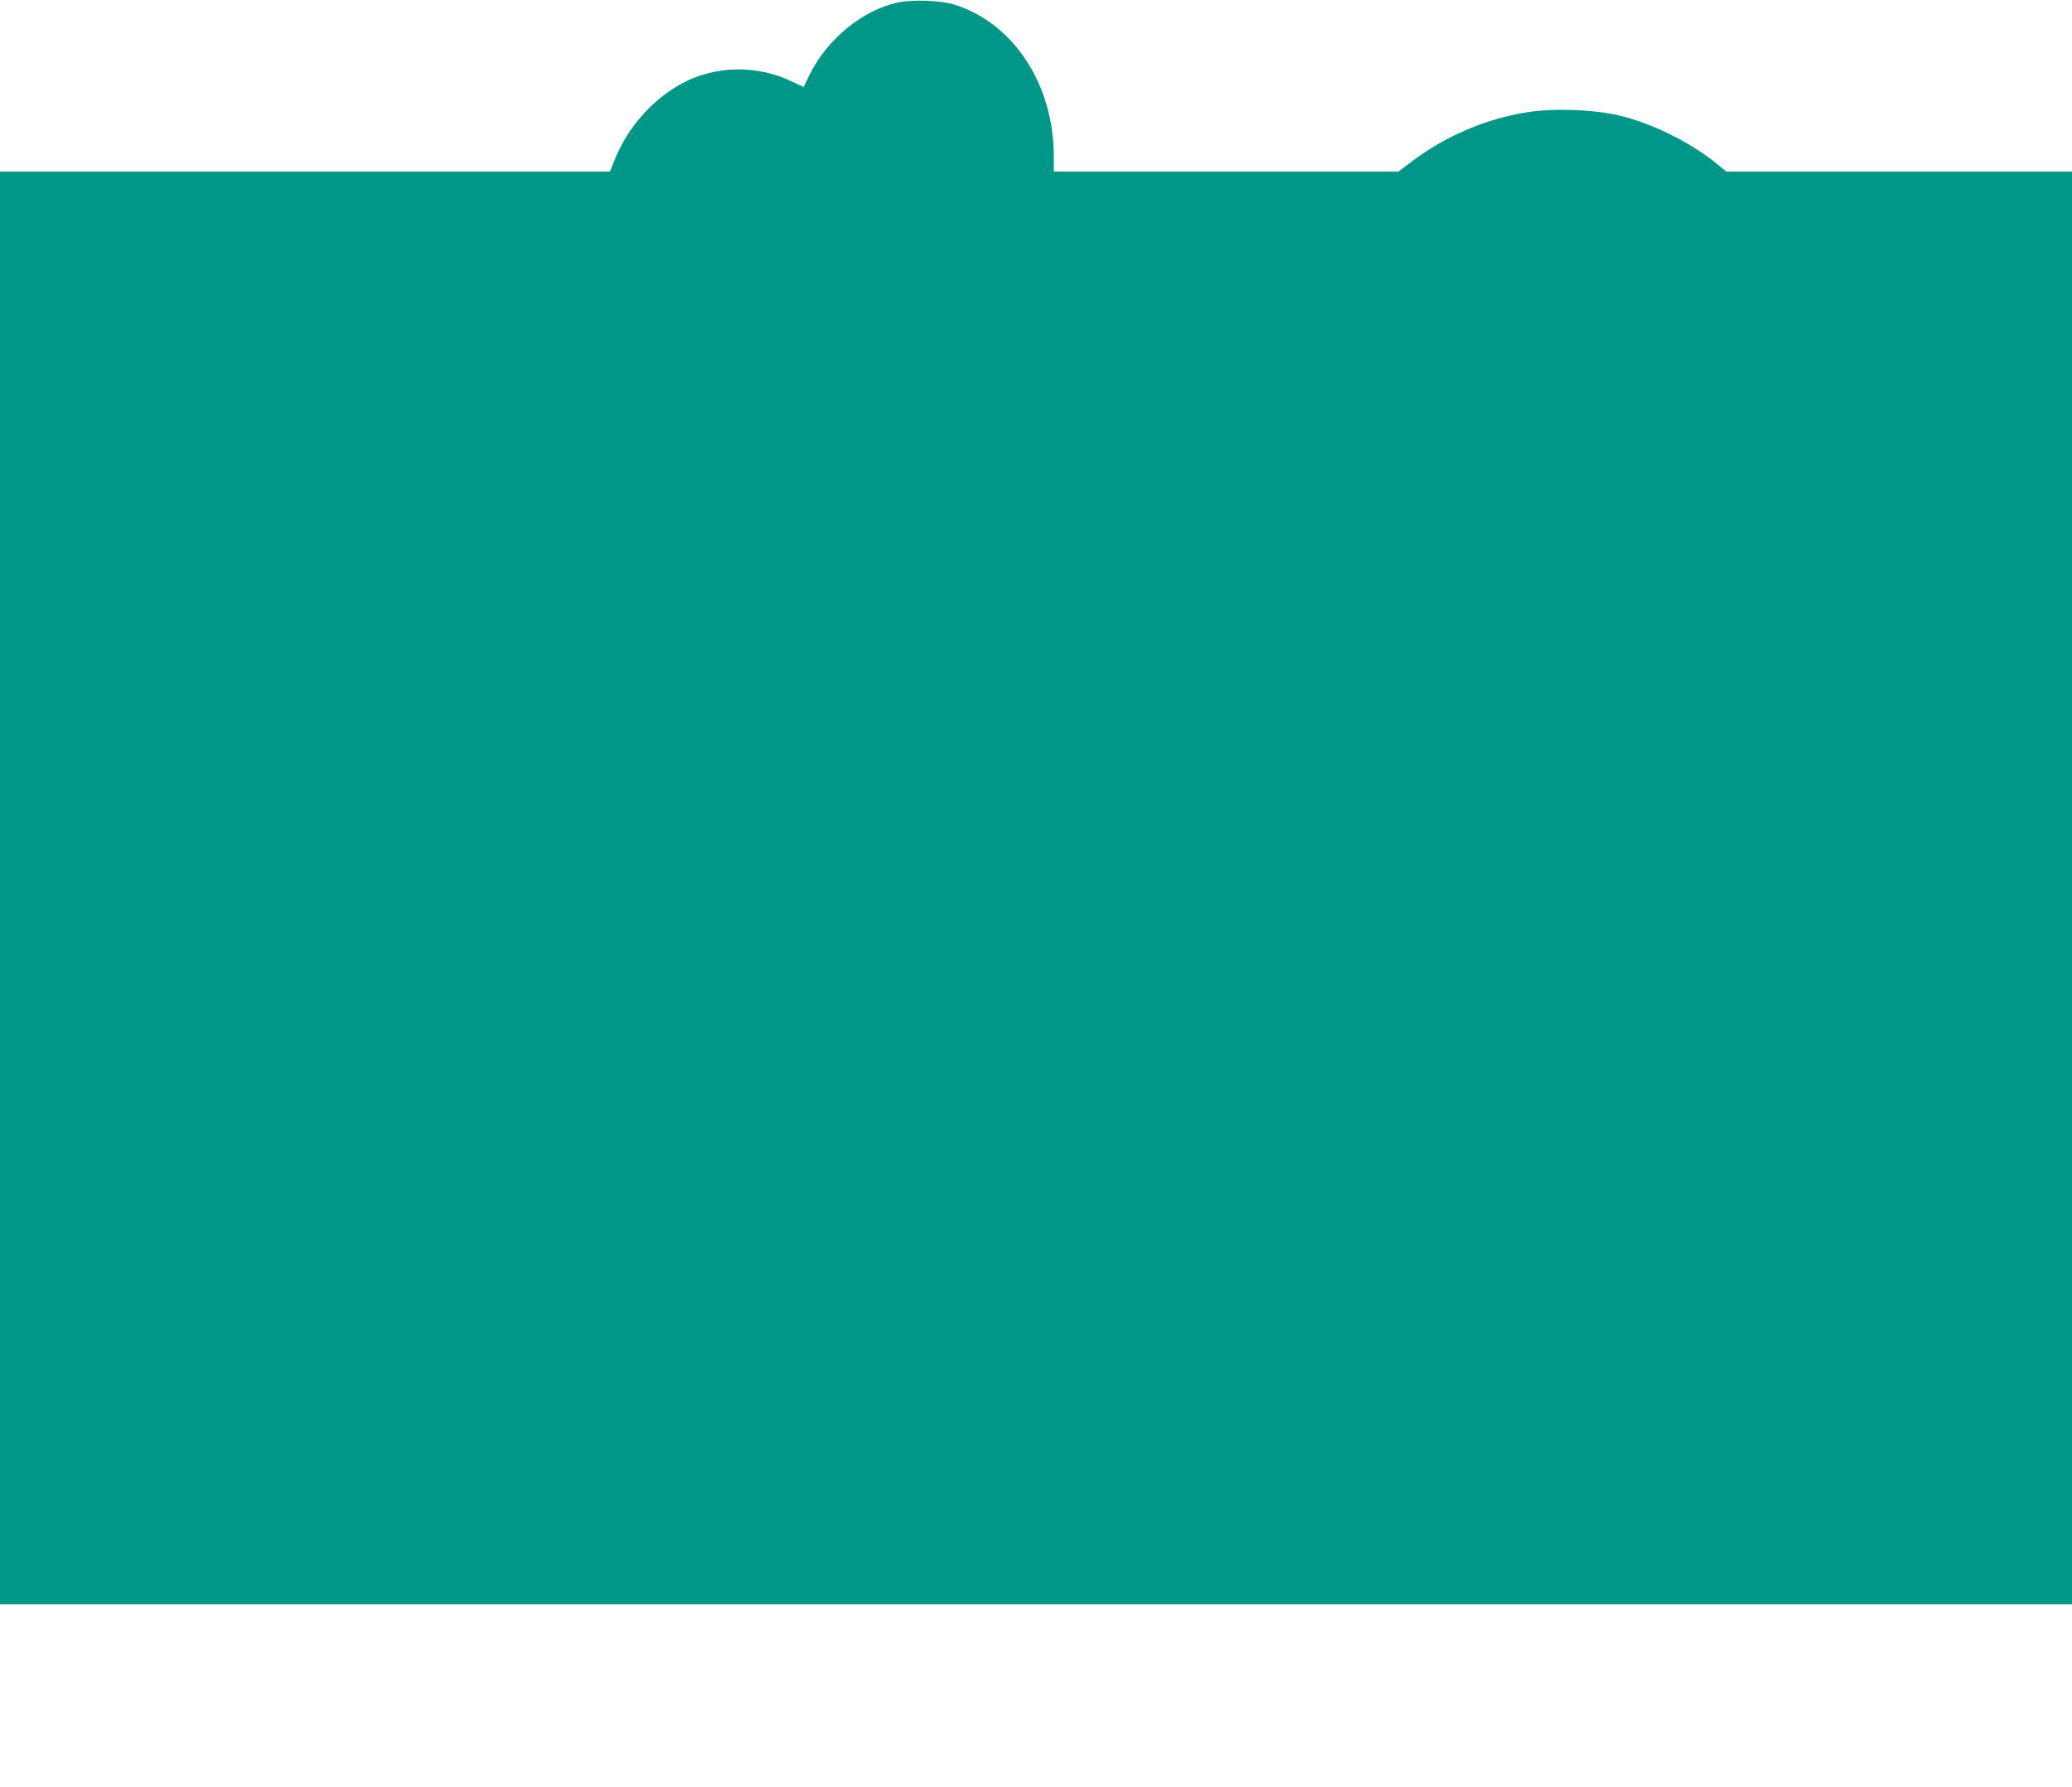 <?xml version="1.0" standalone="no"?>
<!DOCTYPE svg PUBLIC "-//W3C//DTD SVG 20010904//EN"
 "http://www.w3.org/TR/2001/REC-SVG-20010904/DTD/svg10.dtd">
<svg version="1.0" xmlns="http://www.w3.org/2000/svg"
 width="1280pt" height="1104pt" viewBox="0 0 1280 1104"
 preserveAspectRatio="xMidYMid meet">
<g transform="translate(0,1104) scale(0.1,-0.1)"
fill="#009688" stroke="none">
<path d="M5545 11024 c-217 -47 -434 -225 -543 -444 -20 -41 -37 -76 -37 -77
0 -1 -31 14 -70 32 -217 106 -479 101 -685 -12 -184 -101 -334 -272 -415 -475
l-27 -68 -1884 0 -1884 0 0 -4425 0 -4425 6400 0 6400 0 0 4425 0 4425 -1068
0 -1067 0 -50 41 c-168 140 -420 263 -627 309 -161 35 -400 42 -558 16 -254
-41 -501 -147 -708 -303 l-84 -63 -1064 0 -1064 0 0 93 c0 445 -248 824 -615
939 -84 26 -259 32 -350 12z"/>
</g>
</svg>

